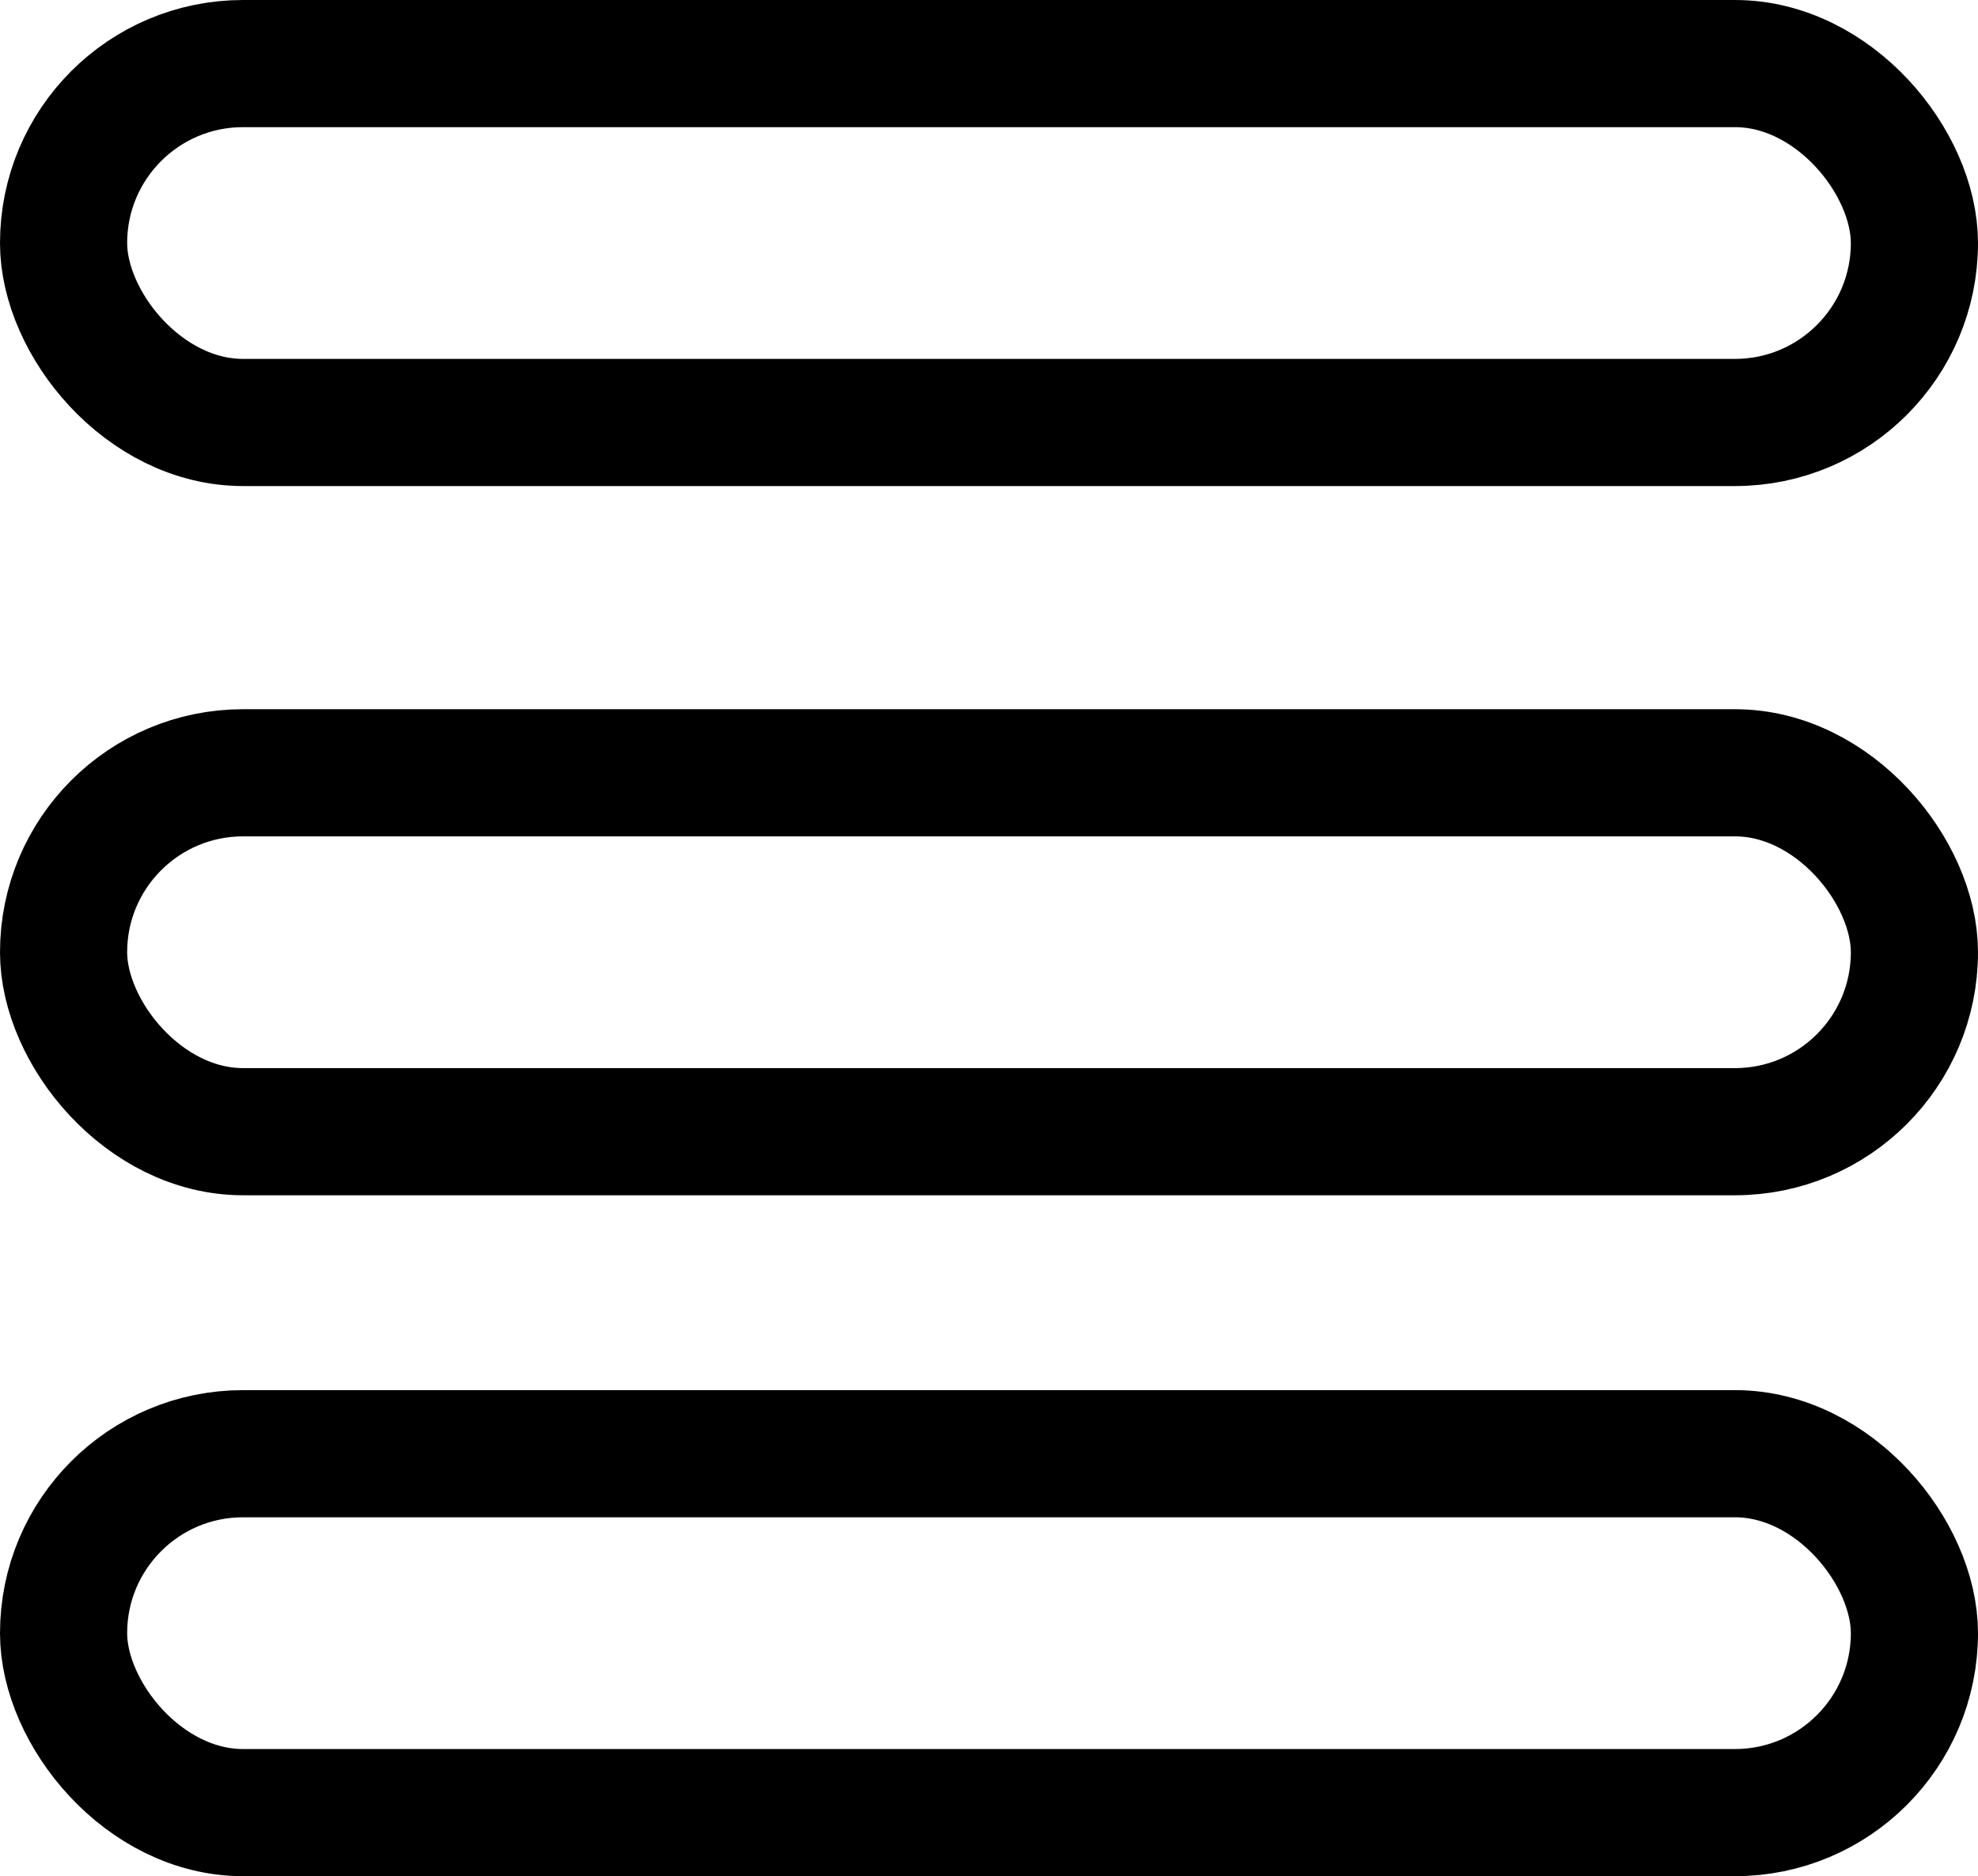 <svg xmlns="http://www.w3.org/2000/svg" viewBox="0 0 124.45 118.04"><defs><style>.cls-1{fill:none;stroke:#000;stroke-miterlimit:10;stroke-width:8px;}</style></defs><g id="Layer_2" data-name="Layer 2"><g id="Layer_1-2" data-name="Layer 1"><rect class="cls-1" x="4" y="4" width="116.45" height="22.58" rx="11.29"/><rect class="cls-1" x="4" y="48.62" width="116.45" height="22.58" rx="11.29"/><rect class="cls-1" x="4" y="91.46" width="116.45" height="22.58" rx="11.29"/></g></g></svg>
